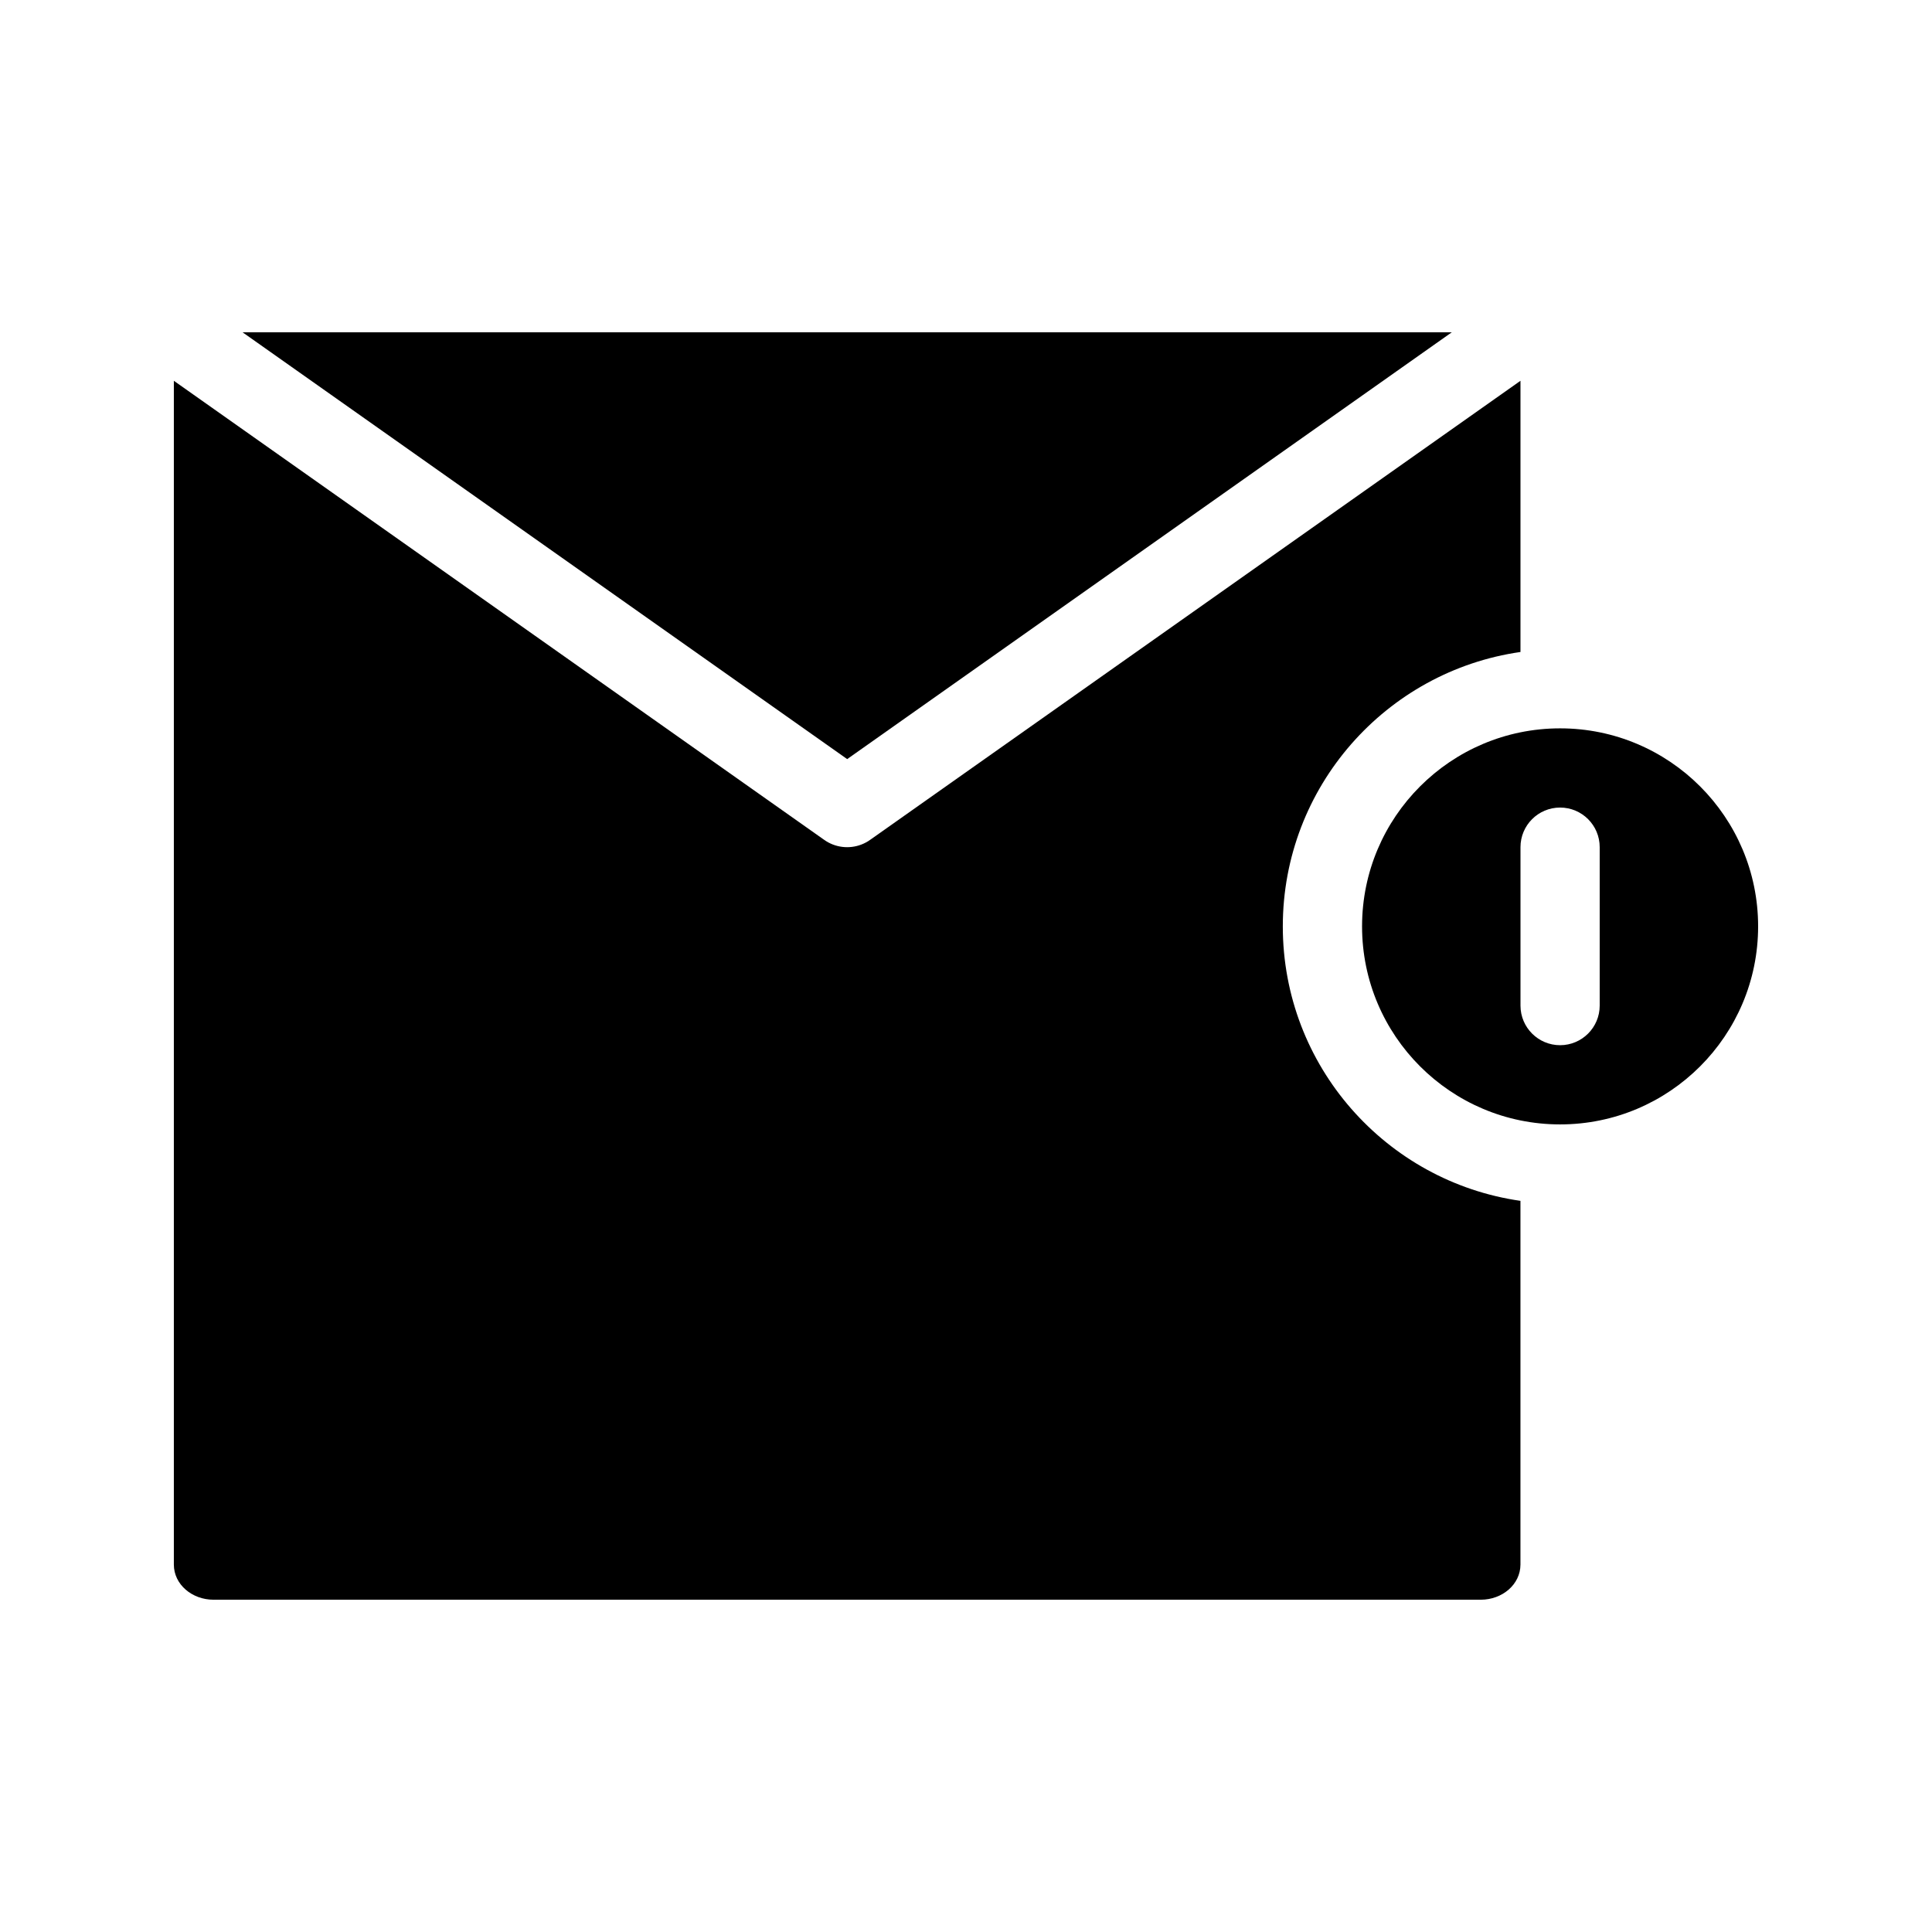 <?xml version="1.0" encoding="UTF-8"?>
<!-- Uploaded to: ICON Repo, www.iconrepo.com, Generator: ICON Repo Mixer Tools -->
<svg fill="#000000" width="800px" height="800px" version="1.1" viewBox="144 144 512 512" xmlns="http://www.w3.org/2000/svg">
 <g fill-rule="evenodd">
  <path d="m546.94 316.78v-71.867l-172.21 121.56c-0.398 0.297-0.82 0.559-1.25 0.789-1.562 0.84-3.273 1.25-4.973 1.25-1.703 0-3.414-0.41-4.977-1.25-0.43-0.23-0.852-0.492-1.25-0.789l-172.21-121.56v313.7c0 5.32 4.859 9.328 10.496 9.328h335.87c5.637 0 10.496-4.008 10.496-9.328v-96.375c-35.59-5.102-62.977-35.738-62.977-72.727 0-36.988 27.387-67.629 62.977-72.727z"/>
  <path d="m557.44 337.02c28.969 0 52.48 23.512 52.48 52.48s-23.512 52.48-52.48 52.48-52.48-23.512-52.48-52.48 23.512-52.48 52.48-52.48zm-10.496 31.488v41.984c0 5.793 4.703 10.496 10.496 10.496 5.797 0 10.496-4.703 10.496-10.496v-41.984c0-5.797-4.699-10.496-10.496-10.496-5.793 0-10.496 4.699-10.496 10.496z"/>
  <path d="m368.51 345.17 160.23-113.11h-320.46z"/>
 </g>
</svg>